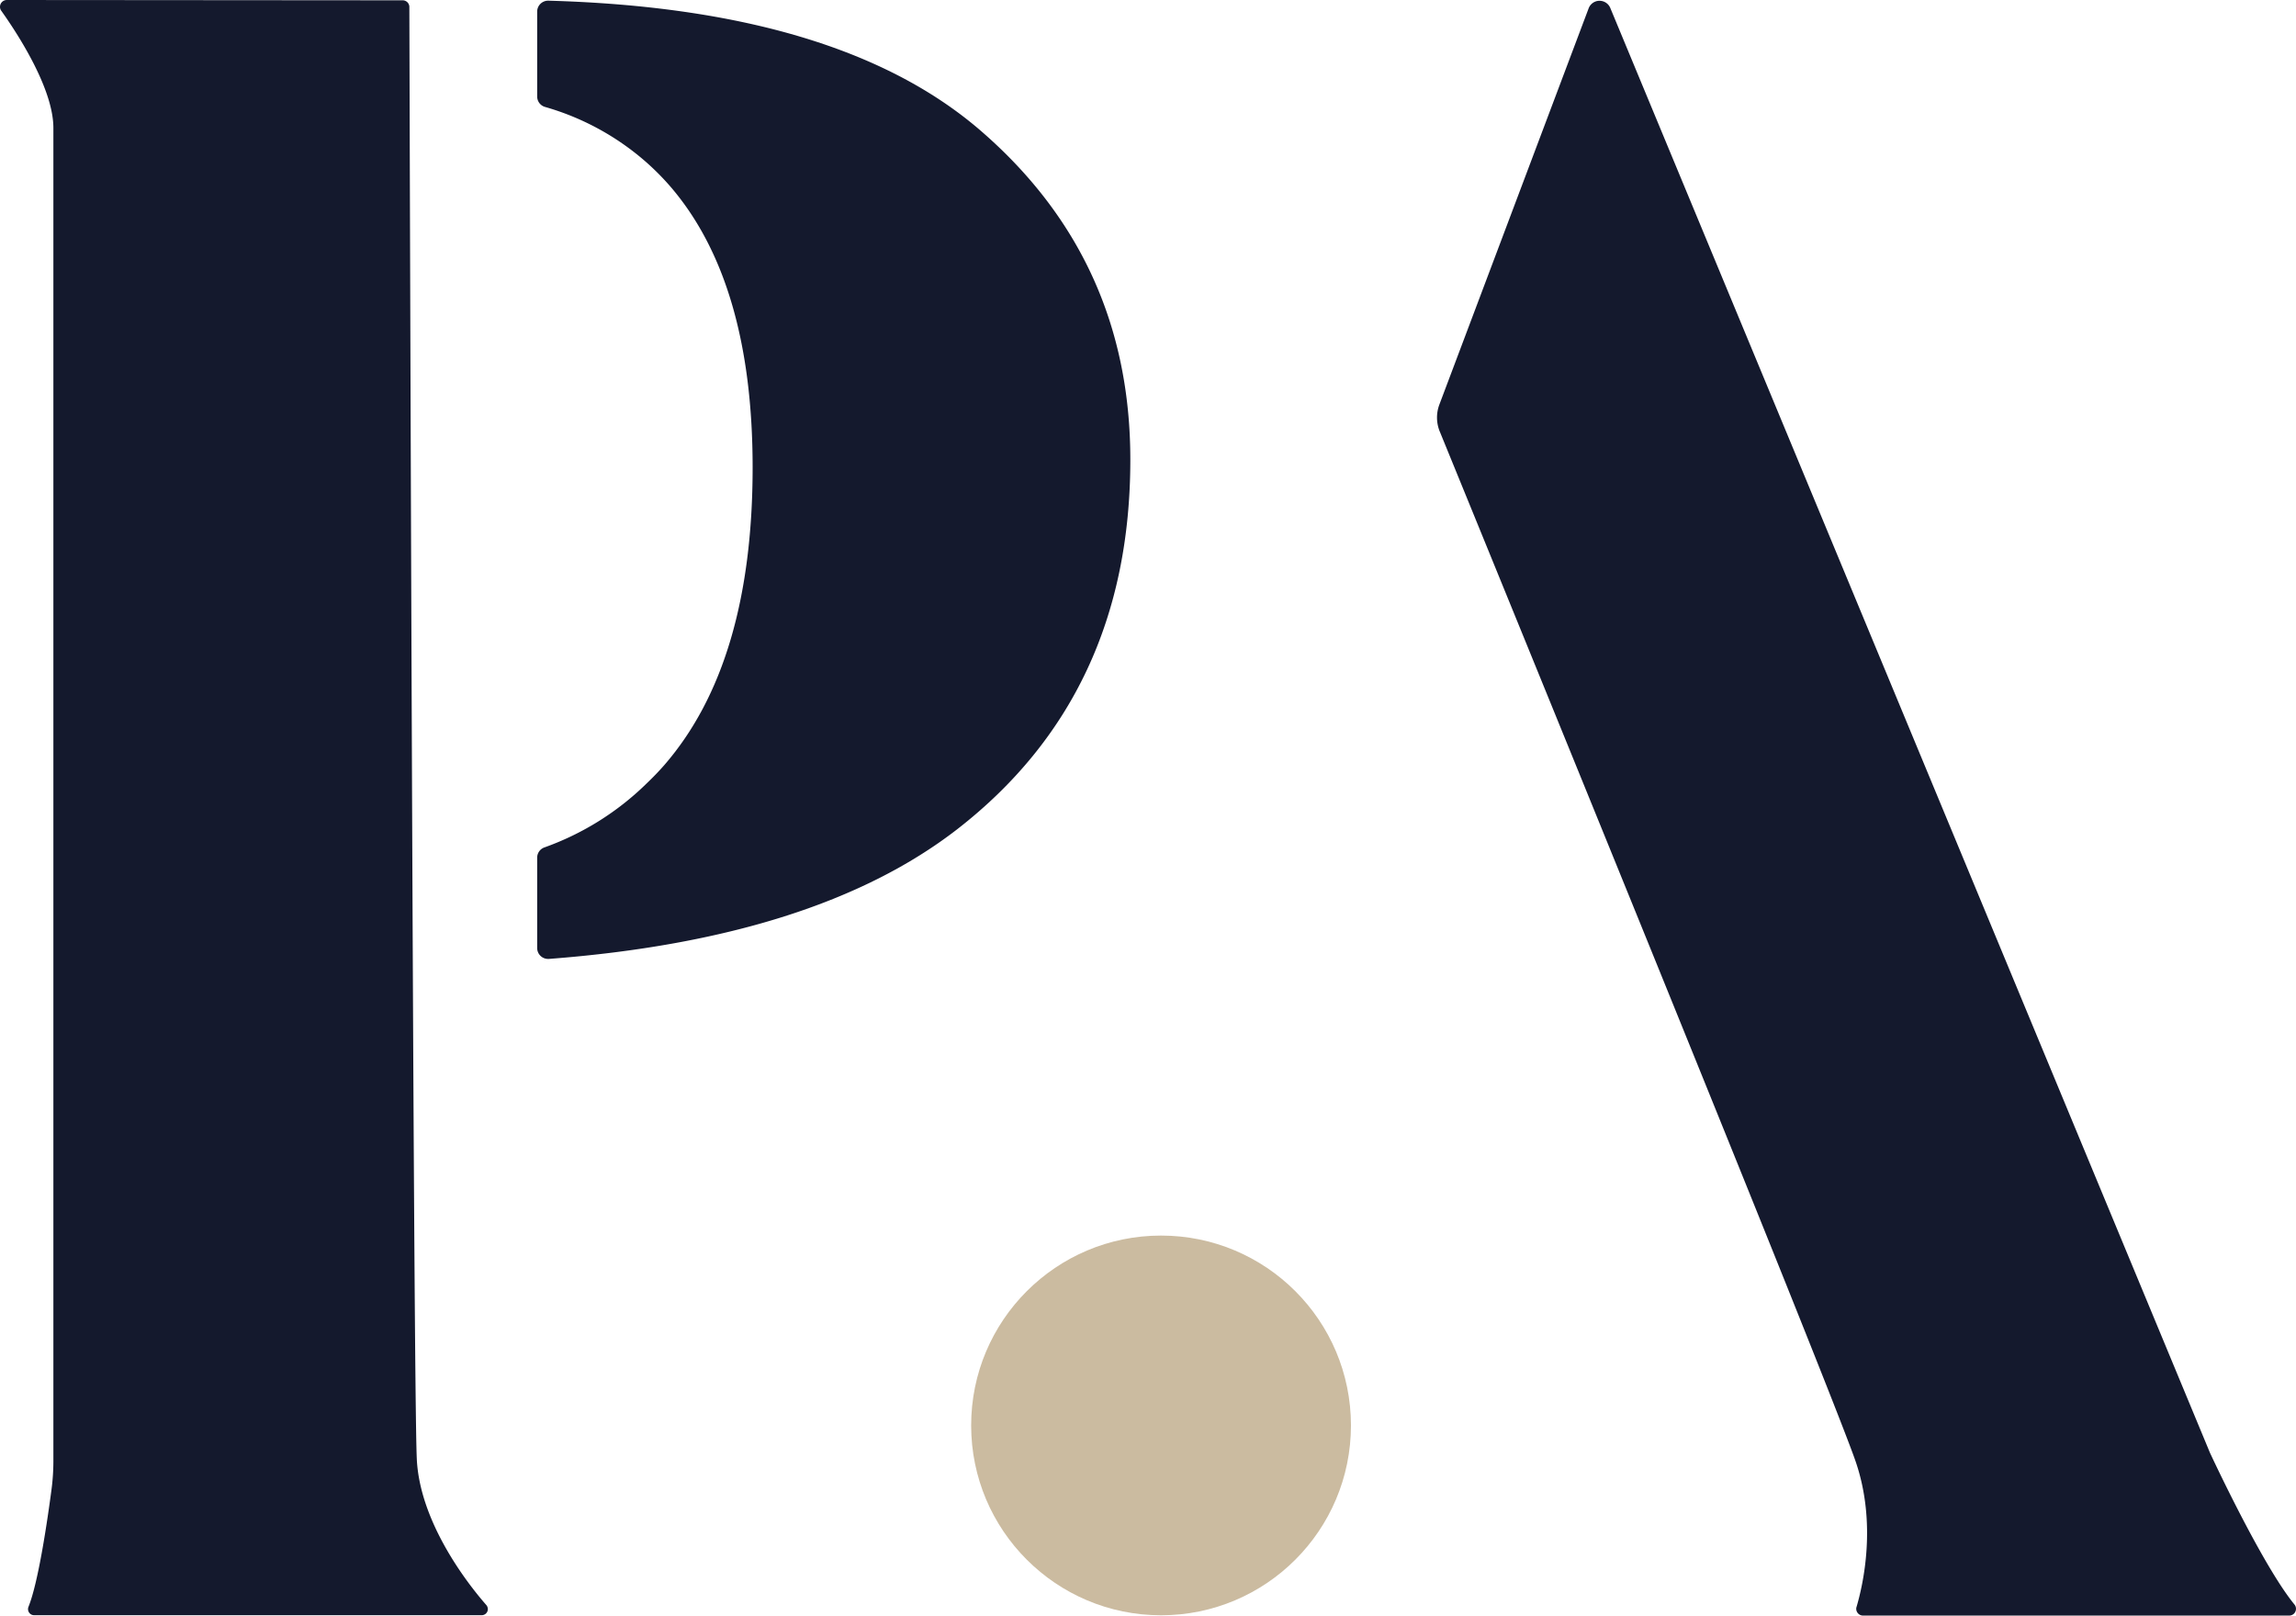 <svg xmlns="http://www.w3.org/2000/svg" viewBox="0 0 372.88 262.44"><defs><style>.cls-1{fill:#cbbba0;}.cls-2{fill:#14192d;}</style></defs><g id="Calque_2" data-name="Calque 2"><g id="Calque_1-2" data-name="Calque 1"><g id="Calque_2-2" data-name="Calque 2"><g id="Calque_1-2-2" data-name="Calque 1-2"><circle class="cls-1" cx="188.56" cy="231.55" r="30.84"></circle><path class="cls-2" d="M159,21Q136.08,1.42,89.06.11a1.78,1.78,0,0,0-1.82,1.74V15.69a1.76,1.76,0,0,0,1.27,1.68,42.64,42.64,0,0,1,16.47,9,41.86,41.86,0,0,1,4.07,4.14q13.17,15.5,13.18,45.4,0,31.86-14.36,48.39c-.93,1.06-1.9,2.06-2.89,3a45.59,45.59,0,0,1-16.57,10.36,1.76,1.76,0,0,0-1.17,1.65V154A1.77,1.77,0,0,0,89,155.77h.13q43.38-3.3,66.32-21.06,28.11-21.83,28.12-60Q183.59,42.09,159,21Z"></path><path class="cls-2" d="M233.77,65.69,258,1.36a1.89,1.89,0,0,1,3.52-.06L358.91,236s8.45,18.23,13.72,24.64a1.11,1.11,0,0,1-.15,1.55,1.14,1.14,0,0,1-.71.25H302.52a1.11,1.11,0,0,1-1.06-1.14,1,1,0,0,1,.06-.3c1.06-3.61,3.29-13.42-.12-23.49-4-11.78-59.72-148.19-67.53-167.3A6,6,0,0,1,233.77,65.69Z"></path><path class="cls-2" d="M1.11,0A1.11,1.11,0,0,0,0,1.11a1.07,1.07,0,0,0,.2.63C2.85,5.46,8.67,14.39,8.67,20.79V237.37A35.77,35.77,0,0,1,8.36,242c-.62,4.71-2.11,15-3.73,19a1,1,0,0,0,.54,1.31,1.22,1.22,0,0,0,.38.07H78.23a1,1,0,0,0,1-1,1.08,1.08,0,0,0-.24-.64C75.71,257,68.17,247.15,67.69,237c-.58-12.4-1.16-219.1-1.21-235.95a1.09,1.09,0,0,0-1.1-1Z"></path></g></g></g></g></svg>